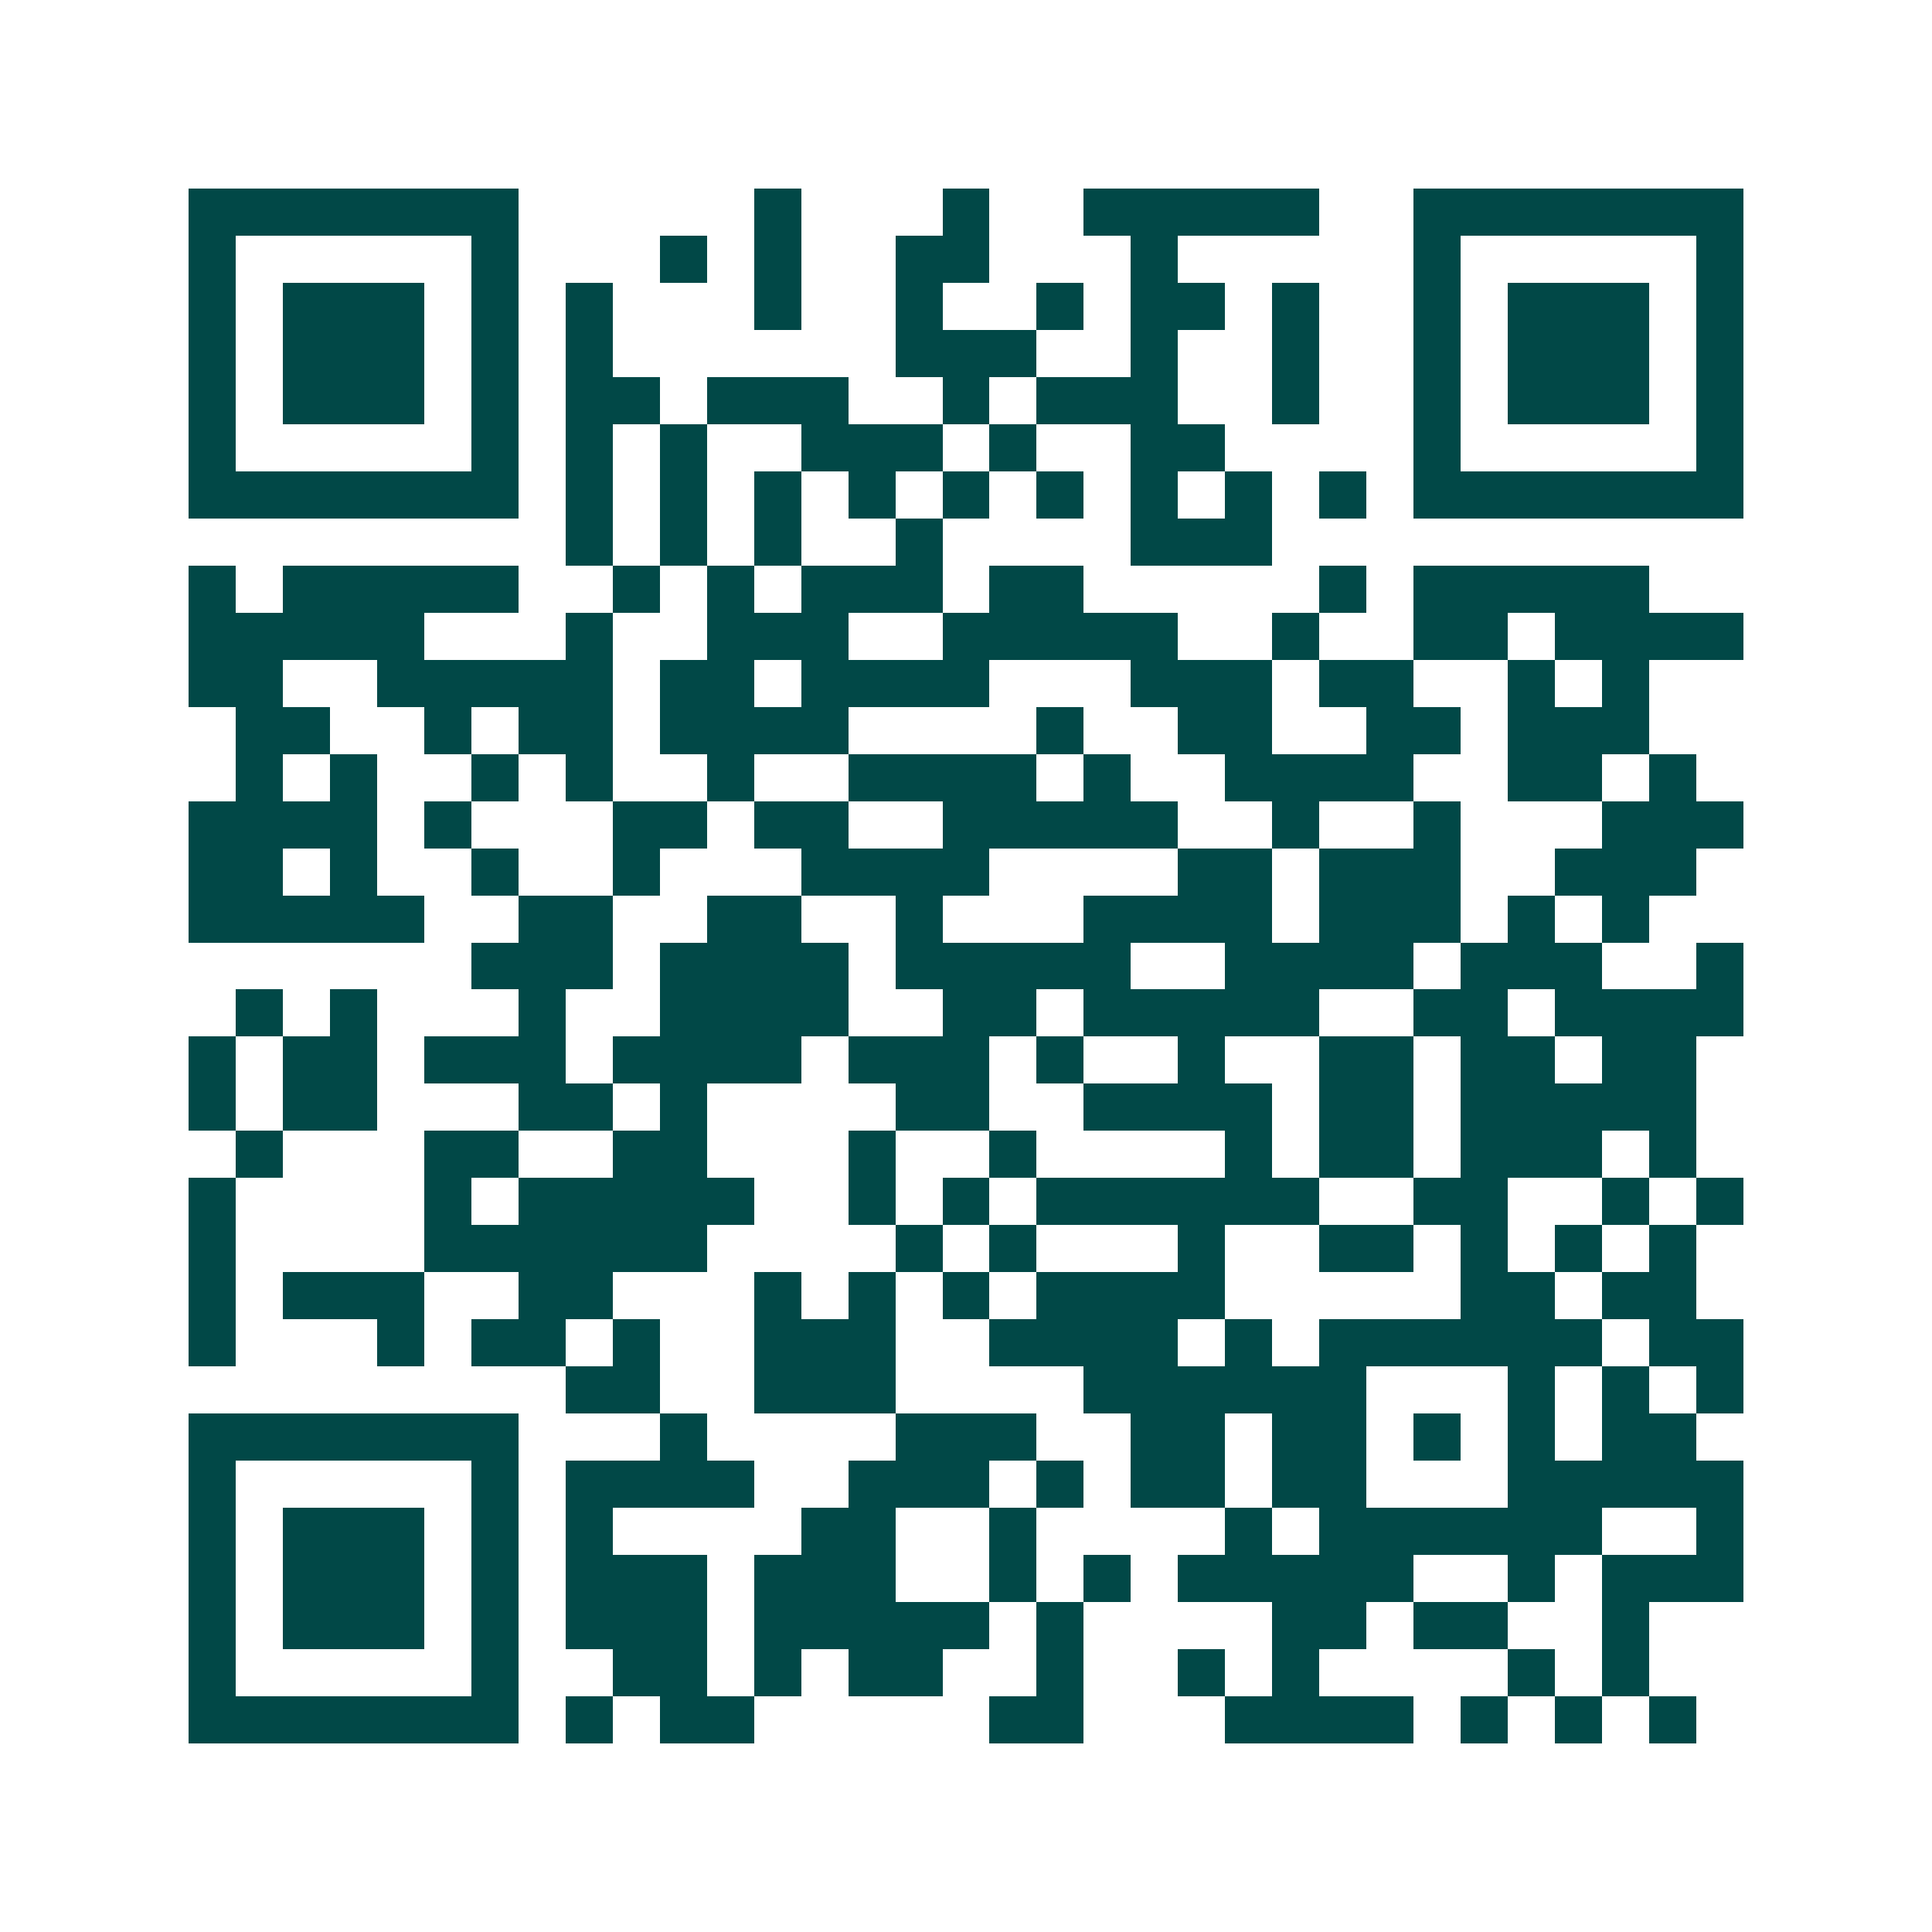 <svg xmlns="http://www.w3.org/2000/svg" width="200" height="200" viewBox="0 0 41 41" shape-rendering="crispEdges"><path fill="#ffffff" d="M0 0h41v41H0z"/><path stroke="#014847" d="M4 4.5h7m5 0h1m3 0h1m2 0h5m2 0h7M4 5.5h1m5 0h1m3 0h1m1 0h1m2 0h2m3 0h1m5 0h1m5 0h1M4 6.5h1m1 0h3m1 0h1m1 0h1m3 0h1m2 0h1m2 0h1m1 0h2m1 0h1m2 0h1m1 0h3m1 0h1M4 7.5h1m1 0h3m1 0h1m1 0h1m6 0h3m2 0h1m2 0h1m2 0h1m1 0h3m1 0h1M4 8.5h1m1 0h3m1 0h1m1 0h2m1 0h3m2 0h1m1 0h3m2 0h1m2 0h1m1 0h3m1 0h1M4 9.5h1m5 0h1m1 0h1m1 0h1m2 0h3m1 0h1m2 0h2m4 0h1m5 0h1M4 10.5h7m1 0h1m1 0h1m1 0h1m1 0h1m1 0h1m1 0h1m1 0h1m1 0h1m1 0h1m1 0h7M12 11.5h1m1 0h1m1 0h1m2 0h1m4 0h3M4 12.5h1m1 0h5m2 0h1m1 0h1m1 0h3m1 0h2m5 0h1m1 0h5M4 13.5h5m3 0h1m2 0h3m2 0h5m2 0h1m2 0h2m1 0h4M4 14.5h2m2 0h5m1 0h2m1 0h4m3 0h3m1 0h2m2 0h1m1 0h1M5 15.5h2m2 0h1m1 0h2m1 0h4m4 0h1m2 0h2m2 0h2m1 0h3M5 16.5h1m1 0h1m2 0h1m1 0h1m2 0h1m2 0h4m1 0h1m2 0h4m2 0h2m1 0h1M4 17.5h4m1 0h1m3 0h2m1 0h2m2 0h5m2 0h1m2 0h1m3 0h3M4 18.5h2m1 0h1m2 0h1m2 0h1m3 0h4m4 0h2m1 0h3m2 0h3M4 19.5h5m2 0h2m2 0h2m2 0h1m3 0h4m1 0h3m1 0h1m1 0h1M10 20.5h3m1 0h4m1 0h5m2 0h4m1 0h3m2 0h1M5 21.5h1m1 0h1m3 0h1m2 0h4m2 0h2m1 0h5m2 0h2m1 0h4M4 22.5h1m1 0h2m1 0h3m1 0h4m1 0h3m1 0h1m2 0h1m2 0h2m1 0h2m1 0h2M4 23.5h1m1 0h2m3 0h2m1 0h1m4 0h2m2 0h4m1 0h2m1 0h5M5 24.5h1m3 0h2m2 0h2m3 0h1m2 0h1m4 0h1m1 0h2m1 0h3m1 0h1M4 25.5h1m4 0h1m1 0h5m2 0h1m1 0h1m1 0h6m2 0h2m2 0h1m1 0h1M4 26.5h1m4 0h6m4 0h1m1 0h1m3 0h1m2 0h2m1 0h1m1 0h1m1 0h1M4 27.5h1m1 0h3m2 0h2m3 0h1m1 0h1m1 0h1m1 0h4m5 0h2m1 0h2M4 28.5h1m3 0h1m1 0h2m1 0h1m2 0h3m2 0h4m1 0h1m1 0h6m1 0h2M12 29.5h2m2 0h3m4 0h6m3 0h1m1 0h1m1 0h1M4 30.5h7m3 0h1m4 0h3m2 0h2m1 0h2m1 0h1m1 0h1m1 0h2M4 31.5h1m5 0h1m1 0h4m2 0h3m1 0h1m1 0h2m1 0h2m3 0h5M4 32.5h1m1 0h3m1 0h1m1 0h1m4 0h2m2 0h1m4 0h1m1 0h6m2 0h1M4 33.5h1m1 0h3m1 0h1m1 0h3m1 0h3m2 0h1m1 0h1m1 0h5m2 0h1m1 0h3M4 34.5h1m1 0h3m1 0h1m1 0h3m1 0h5m1 0h1m4 0h2m1 0h2m2 0h1M4 35.5h1m5 0h1m2 0h2m1 0h1m1 0h2m2 0h1m2 0h1m1 0h1m4 0h1m1 0h1M4 36.5h7m1 0h1m1 0h2m5 0h2m3 0h4m1 0h1m1 0h1m1 0h1"/></svg>
